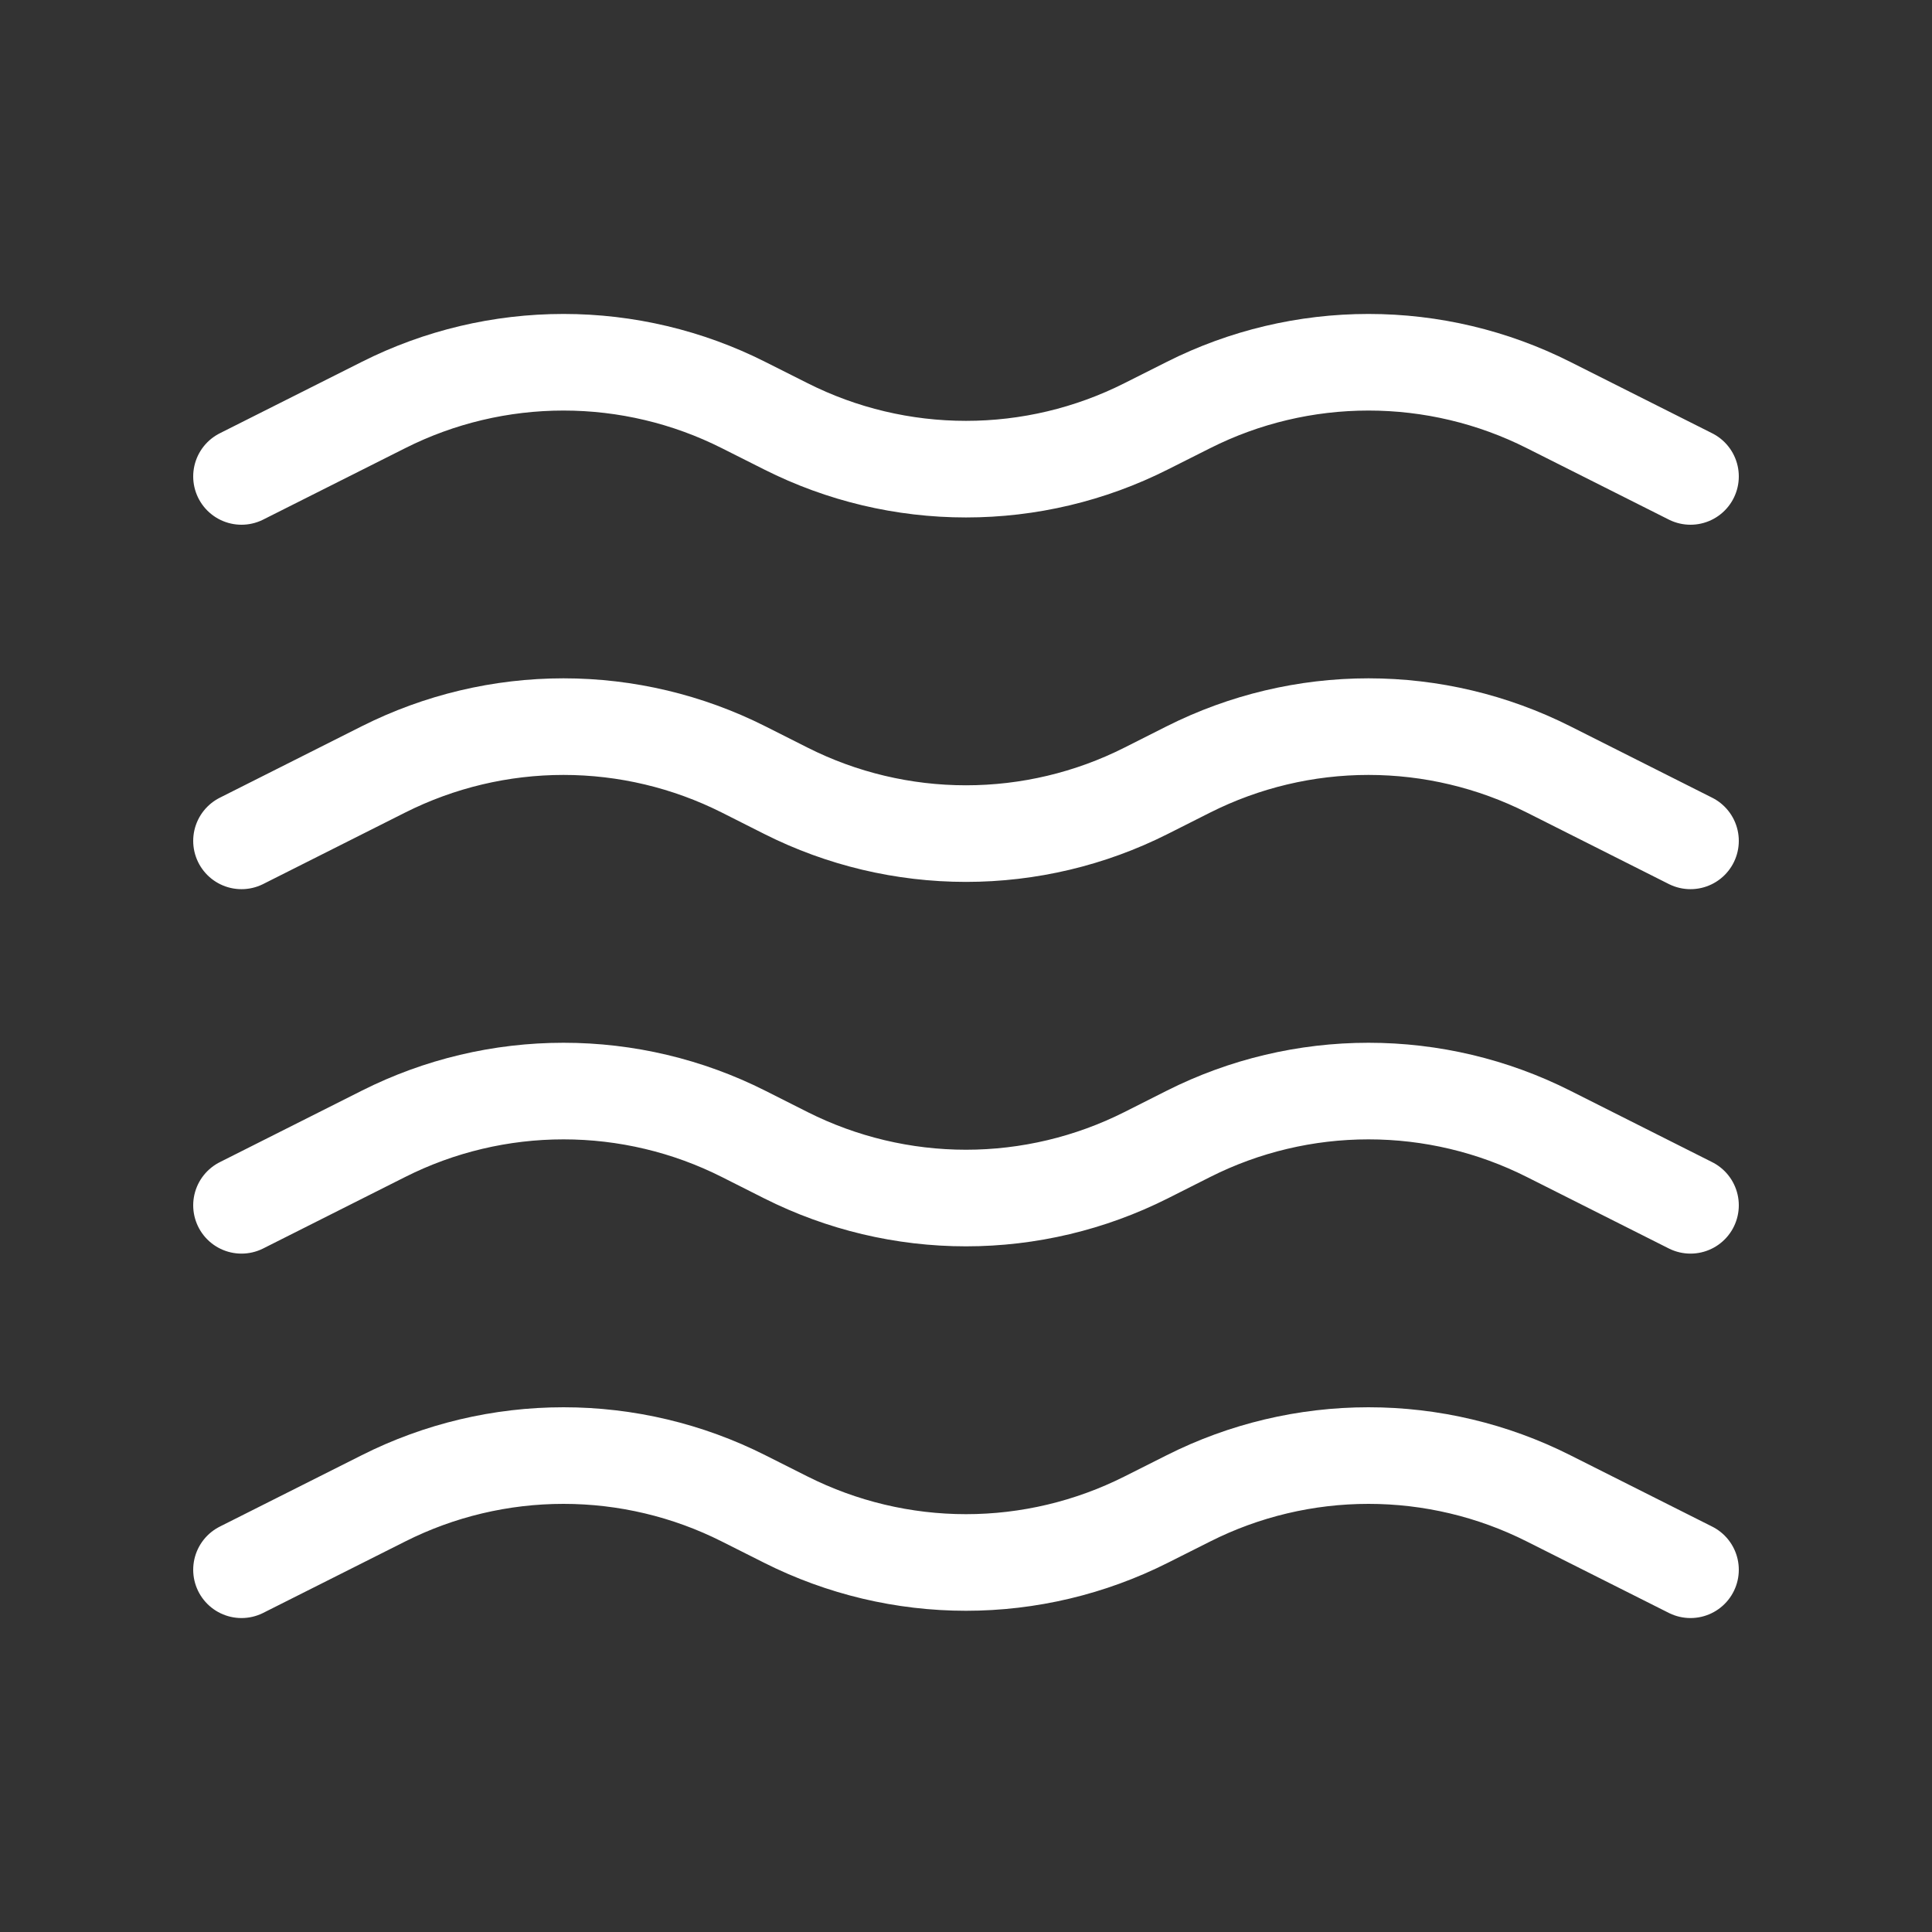<?xml version="1.0" encoding="UTF-8"?> <svg xmlns="http://www.w3.org/2000/svg" width="30" height="30" viewBox="0 0 30 30" fill="none"><rect x="0" y="0" width="30" height="30" fill="#333333" stroke="none"/><path d="M3.75 7.398L5.955 6.289C6.822 5.852 7.779 5.625 8.75 5.625C9.721 5.625 10.678 5.852 11.545 6.289L12.205 6.621C13.072 7.058 14.029 7.285 15 7.285C15.971 7.285 16.928 7.058 17.795 6.621L18.455 6.289C19.322 5.852 20.279 5.625 21.25 5.625C22.221 5.625 23.178 5.852 24.045 6.289L26.25 7.398M3.75 13.057L5.955 11.947C6.822 11.511 7.779 11.283 8.75 11.283C9.721 11.283 10.678 11.511 11.545 11.947L12.205 12.28C13.072 12.717 14.029 12.944 15 12.944C15.971 12.944 16.928 12.717 17.795 12.28L18.455 11.947C19.322 11.511 20.279 11.283 21.25 11.283C22.221 11.283 23.178 11.511 24.045 11.947L26.25 13.057M3.75 18.716L5.955 17.606C6.822 17.169 7.779 16.942 8.75 16.942C9.721 16.942 10.678 17.169 11.545 17.606L12.205 17.939C13.072 18.375 14.029 18.603 15 18.603C15.971 18.603 16.928 18.375 17.795 17.939L18.455 17.606C19.322 17.169 20.279 16.942 21.25 16.942C22.221 16.942 23.178 17.169 24.045 17.606L26.25 18.716M3.75 24.375L5.955 23.266C6.822 22.829 7.779 22.602 8.75 22.602C9.721 22.602 10.678 22.829 11.545 23.266L12.205 23.598C13.072 24.034 14.029 24.262 15 24.262C15.971 24.262 16.928 24.034 17.795 23.598L18.455 23.266C19.322 22.829 20.279 22.602 21.25 22.602C22.221 22.602 23.178 22.829 24.045 23.266L26.25 24.375" stroke="white" stroke-width="1.5" stroke-linecap="round" stroke-linejoin="round"></path></svg> 